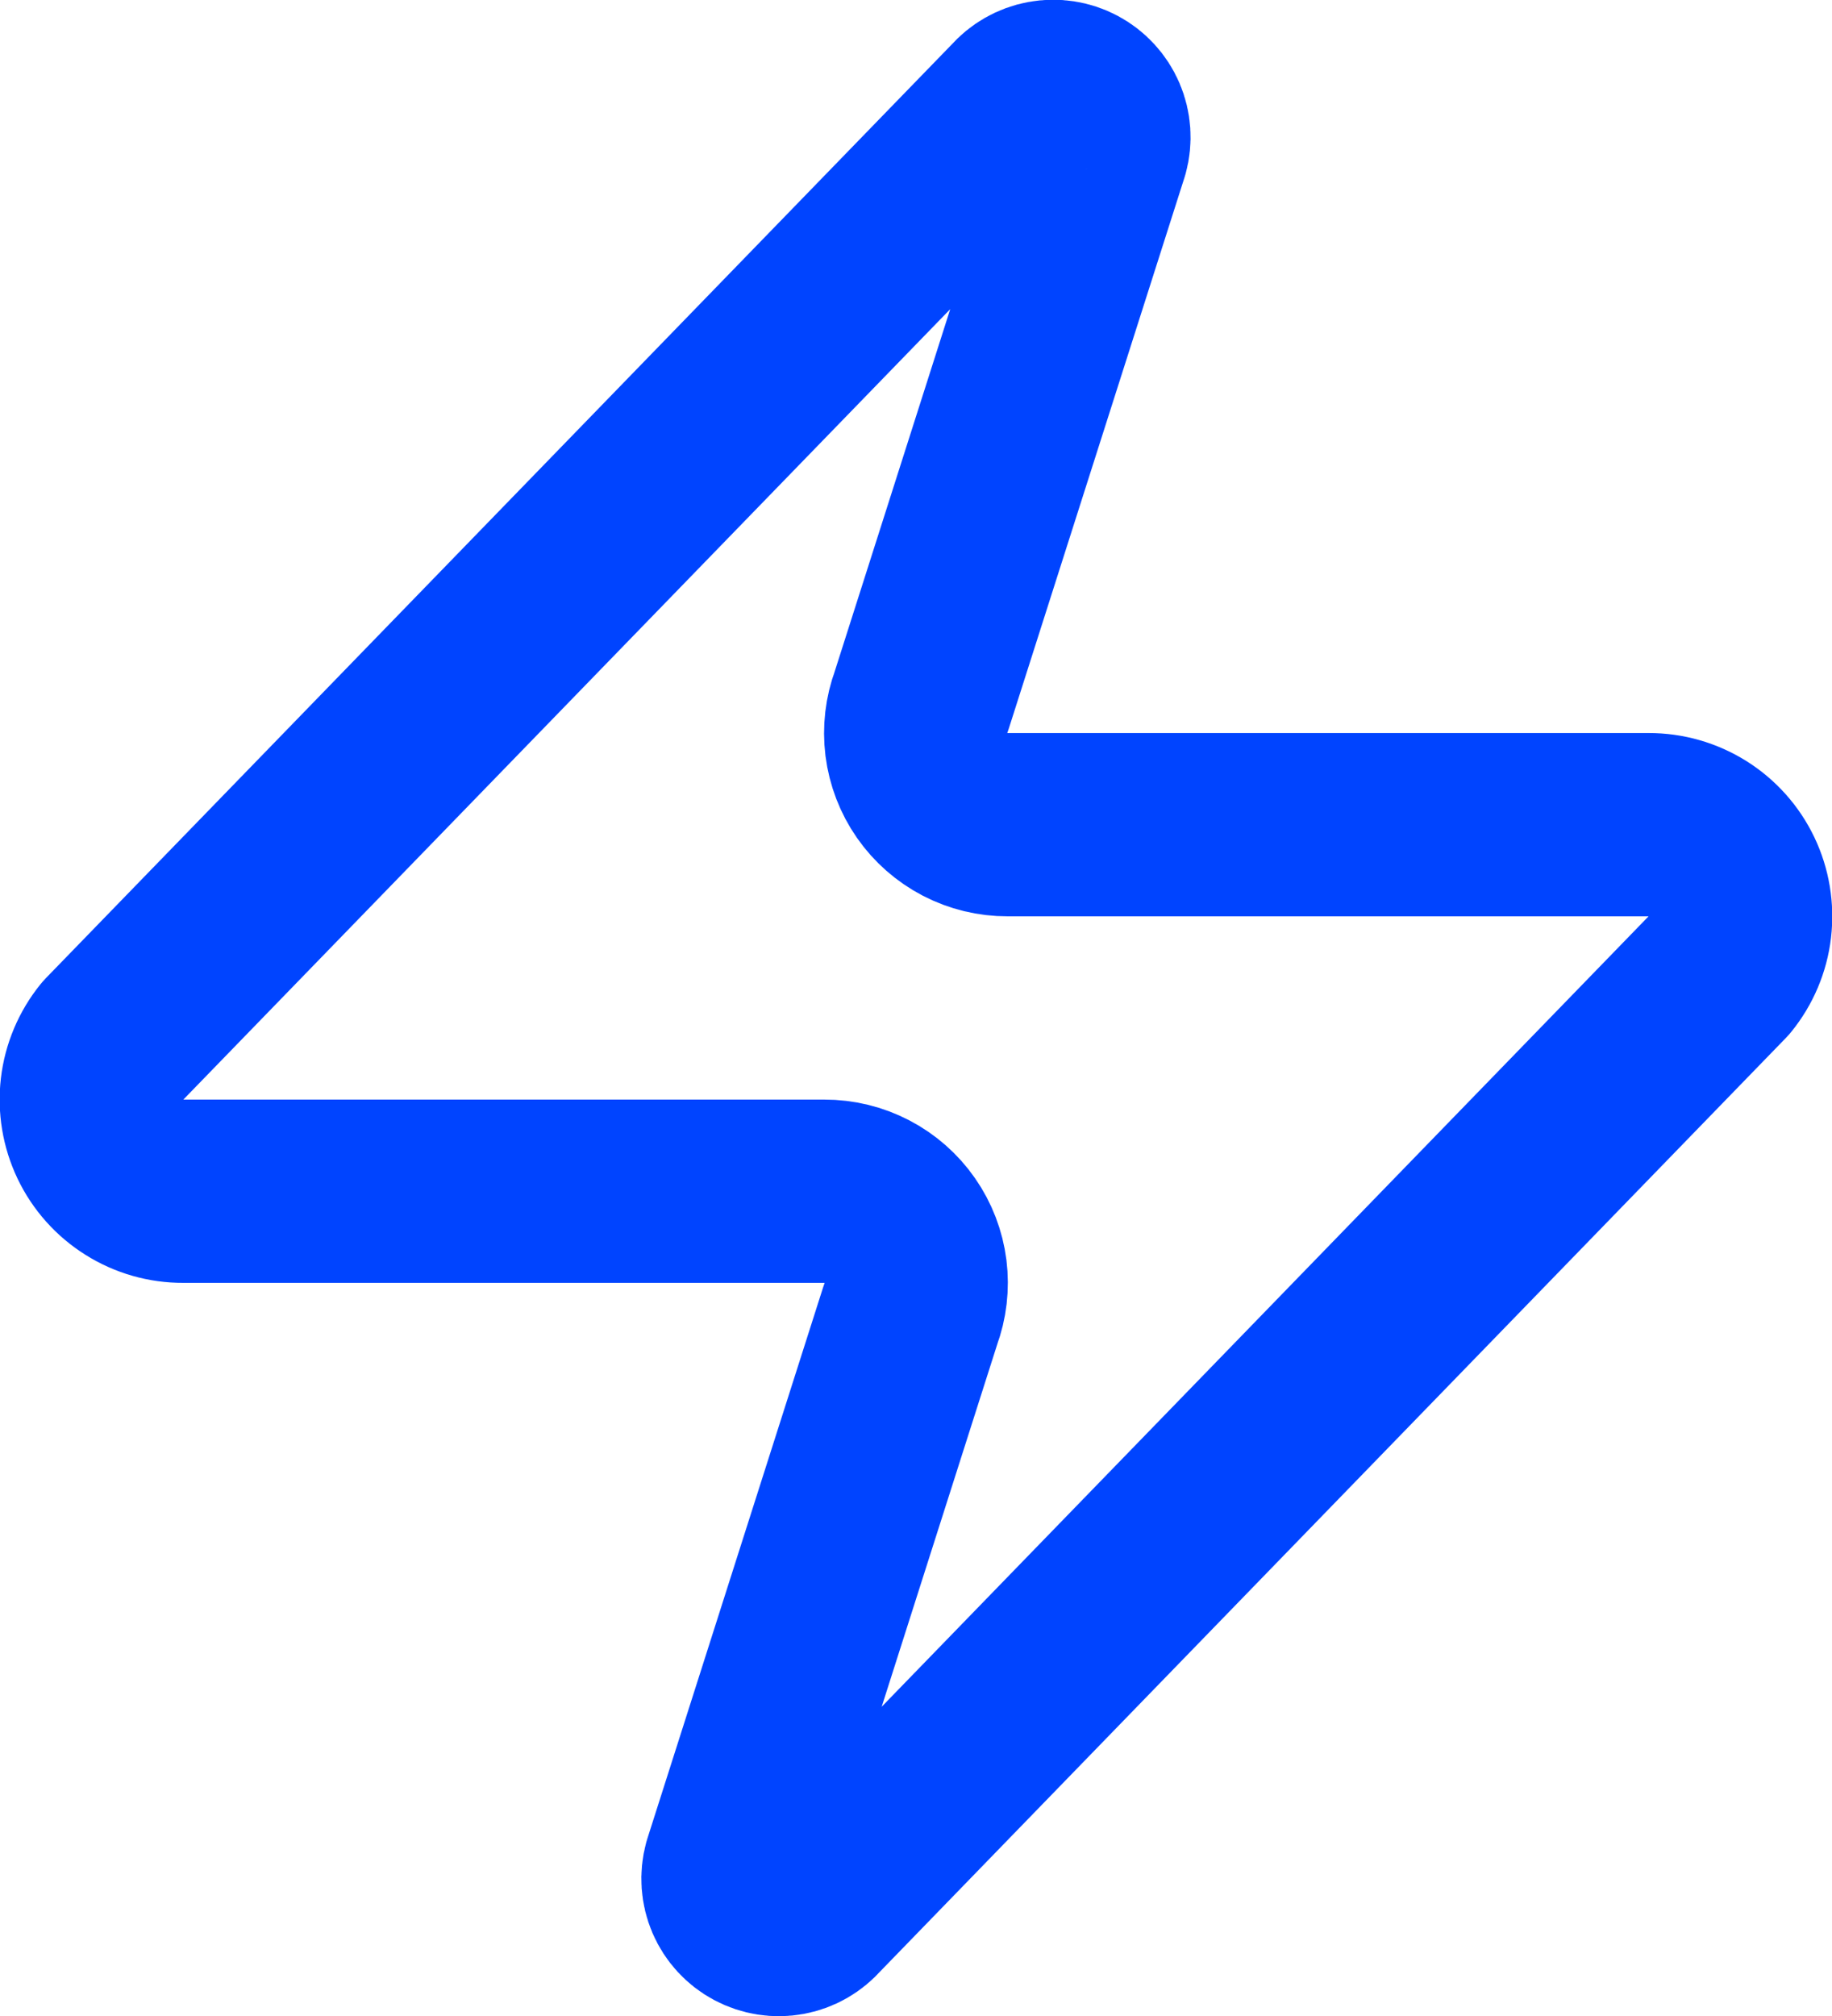 <svg xmlns="http://www.w3.org/2000/svg" width="40" height="44" viewBox="0 0 40 44" fill="none"><path d="M3.999 25.999C3.621 26.001 3.249 25.895 2.929 25.693C2.608 25.492 2.351 25.204 2.188 24.863C2.025 24.521 1.962 24.14 2.006 23.765C2.05 23.389 2.201 23.033 2.439 22.739L22.239 2.339C22.387 2.168 22.59 2.052 22.813 2.011C23.036 1.97 23.267 2.005 23.466 2.112C23.666 2.219 23.824 2.391 23.914 2.6C24.003 2.808 24.019 3.041 23.959 3.259L20.119 15.299C20.006 15.602 19.968 15.928 20.008 16.249C20.049 16.57 20.166 16.877 20.351 17.142C20.536 17.408 20.783 17.624 21.07 17.774C21.357 17.923 21.675 18 21.999 17.999H35.999C36.377 17.998 36.748 18.104 37.069 18.305C37.39 18.507 37.647 18.795 37.81 19.136C37.973 19.477 38.036 19.858 37.992 20.234C37.948 20.61 37.797 20.965 37.559 21.259L17.759 41.659C17.61 41.831 17.408 41.947 17.185 41.988C16.962 42.029 16.732 41.993 16.532 41.886C16.331 41.779 16.174 41.608 16.084 41.399C15.995 41.191 15.979 40.958 16.039 40.739L19.879 28.699C19.992 28.396 20.03 28.07 19.99 27.749C19.949 27.428 19.832 27.122 19.647 26.857C19.462 26.591 19.215 26.374 18.928 26.225C18.642 26.076 18.323 25.998 17.999 25.999H3.999Z" stroke="#0044FF" stroke-width="4" stroke-linecap="round" stroke-linejoin="round"></path></svg>